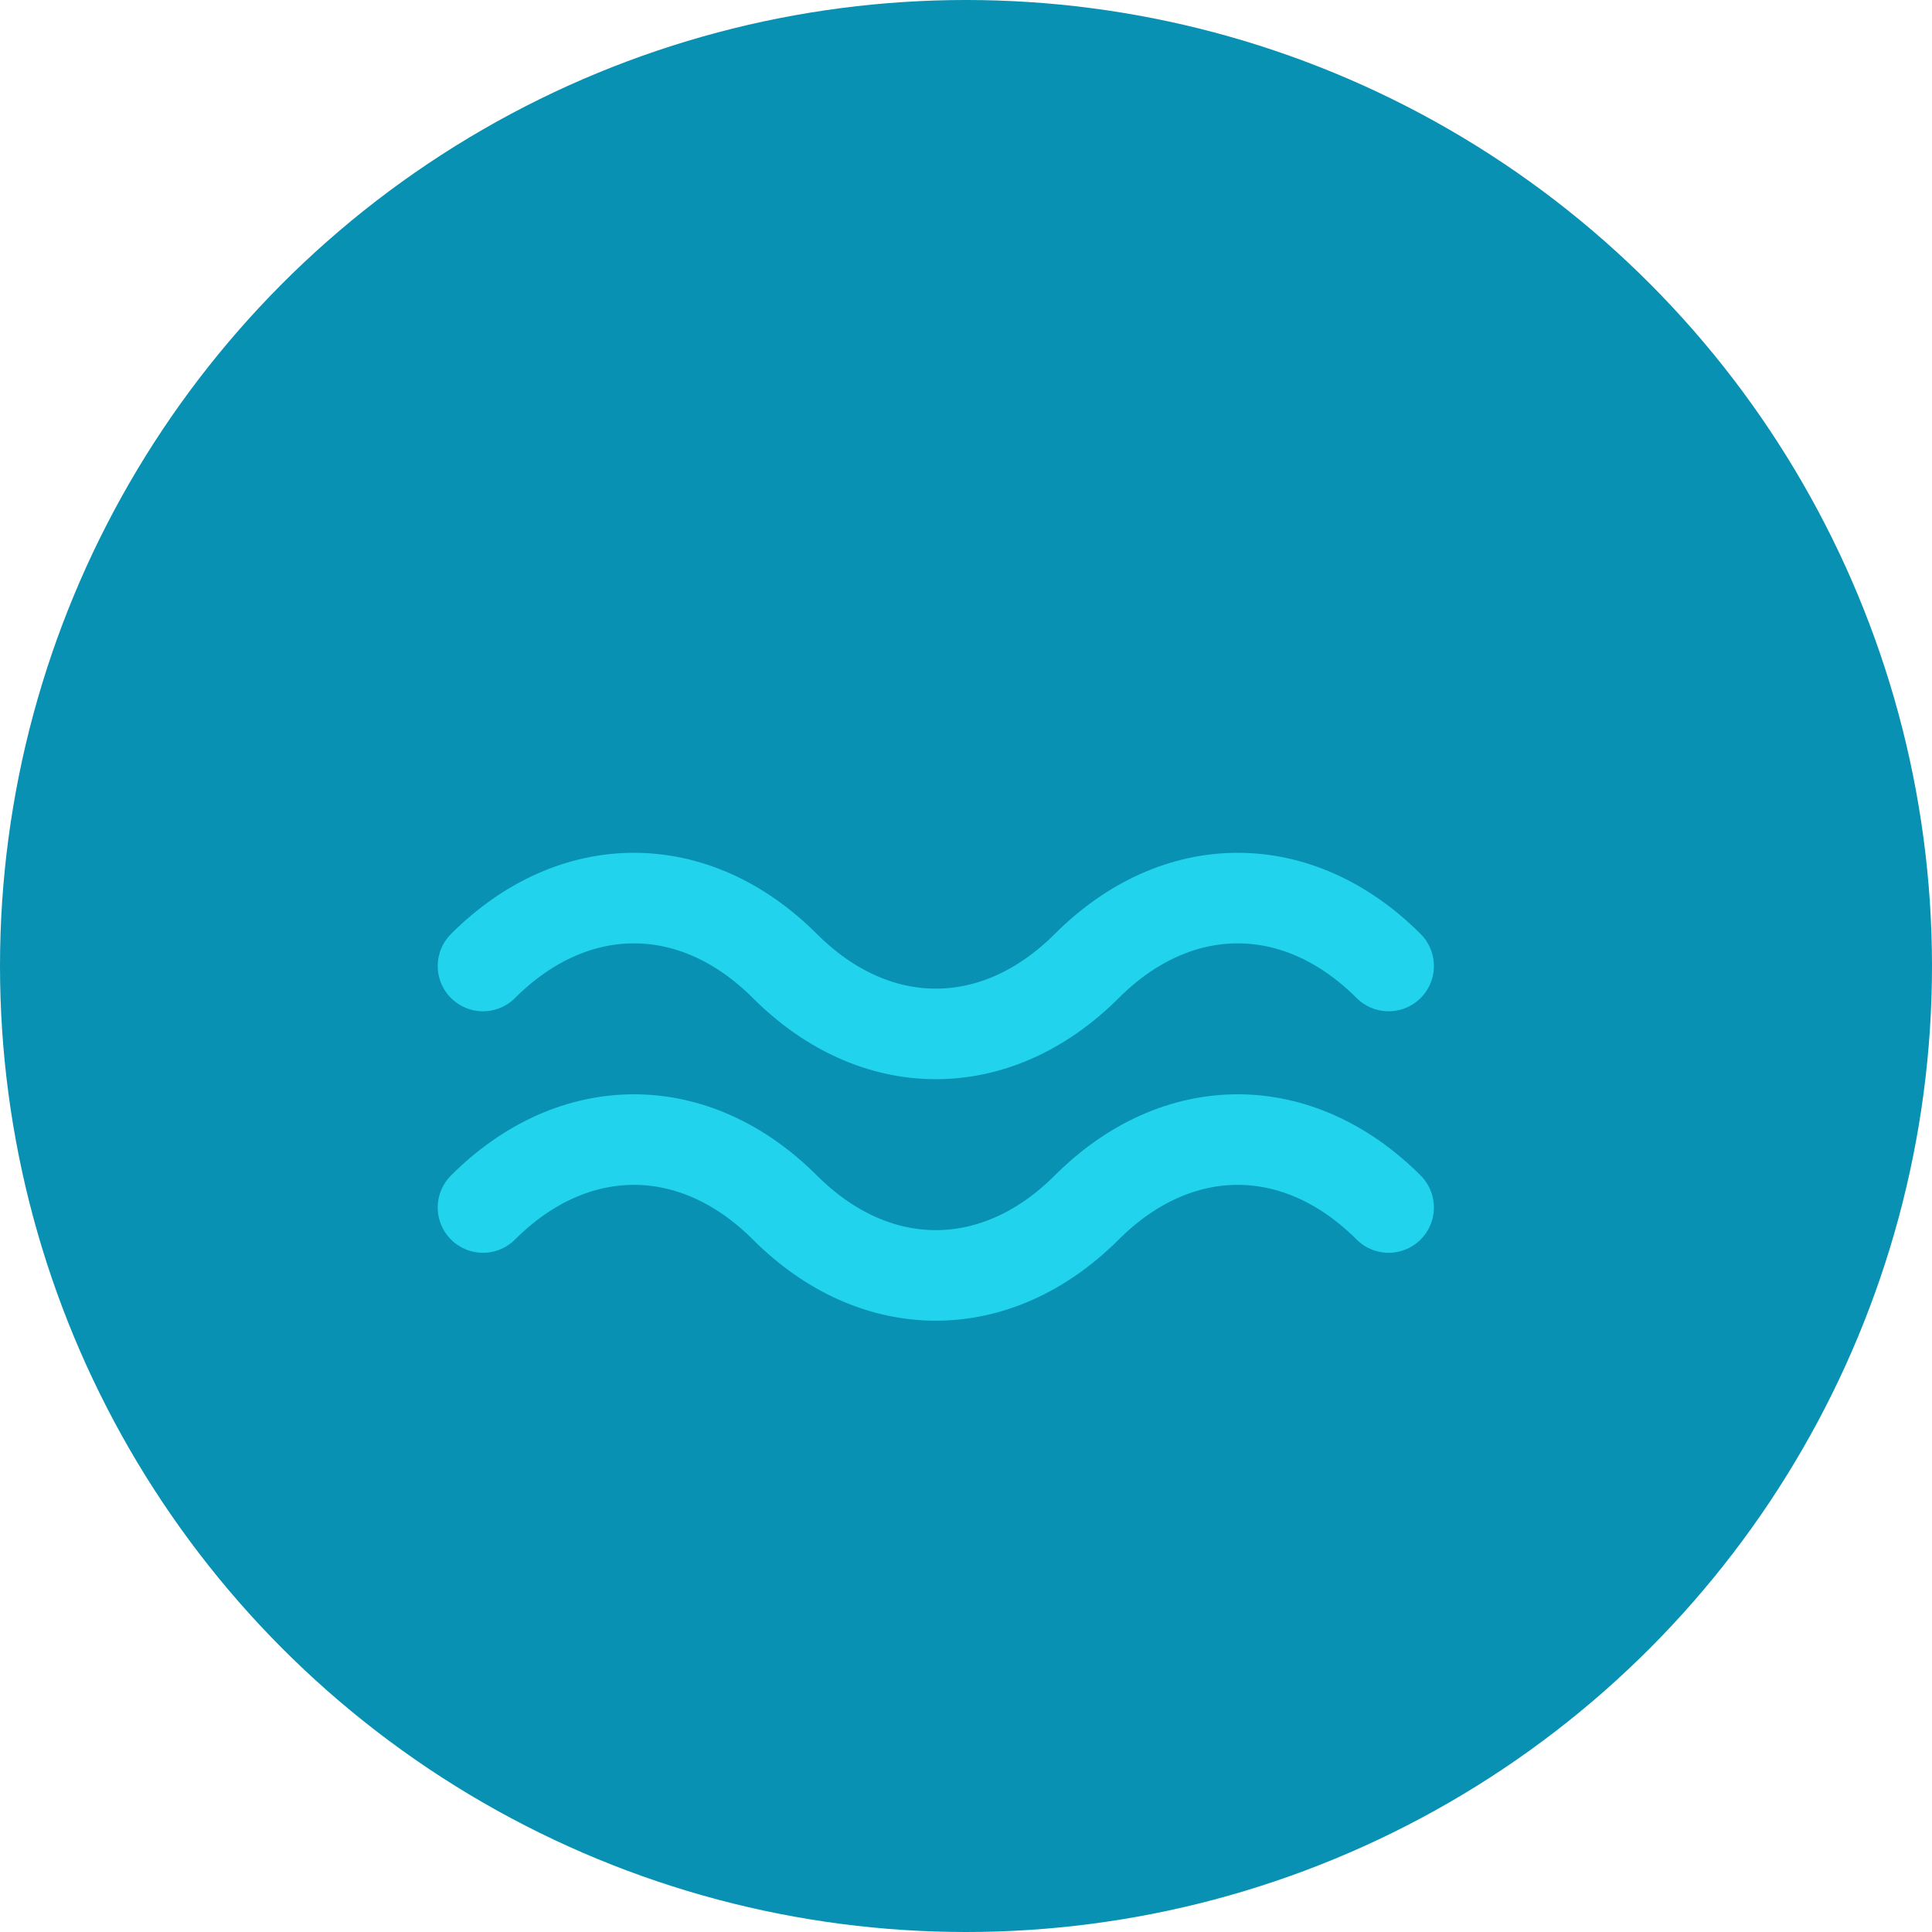 <svg xmlns="http://www.w3.org/2000/svg" width="32" height="32" viewBox="0 0 32 32" fill="none">
  <!-- Background circle -->
  <circle cx="16" cy="16" r="16" fill="#0891b2"/>
  
  <!-- Waves icon similar to Lucide Waves -->
  <g transform="translate(8, 12)">
    <!-- First wave -->
    <path d="M0 4c1.5-1.5 3.5-1.5 5 0s3.5 1.5 5 0s3.5-1.5 5 0" 
          stroke="#22d3ee" 
          stroke-width="1.5" 
          stroke-linecap="round" 
          stroke-linejoin="round" 
          fill="none"/>
    
    <!-- Second wave -->
    <path d="M0 8c1.5-1.5 3.5-1.5 5 0s3.5 1.5 5 0s3.5-1.5 5 0" 
          stroke="#22d3ee" 
          stroke-width="1.5" 
          stroke-linecap="round" 
          stroke-linejoin="round" 
          fill="none"/>
  </g>
</svg>